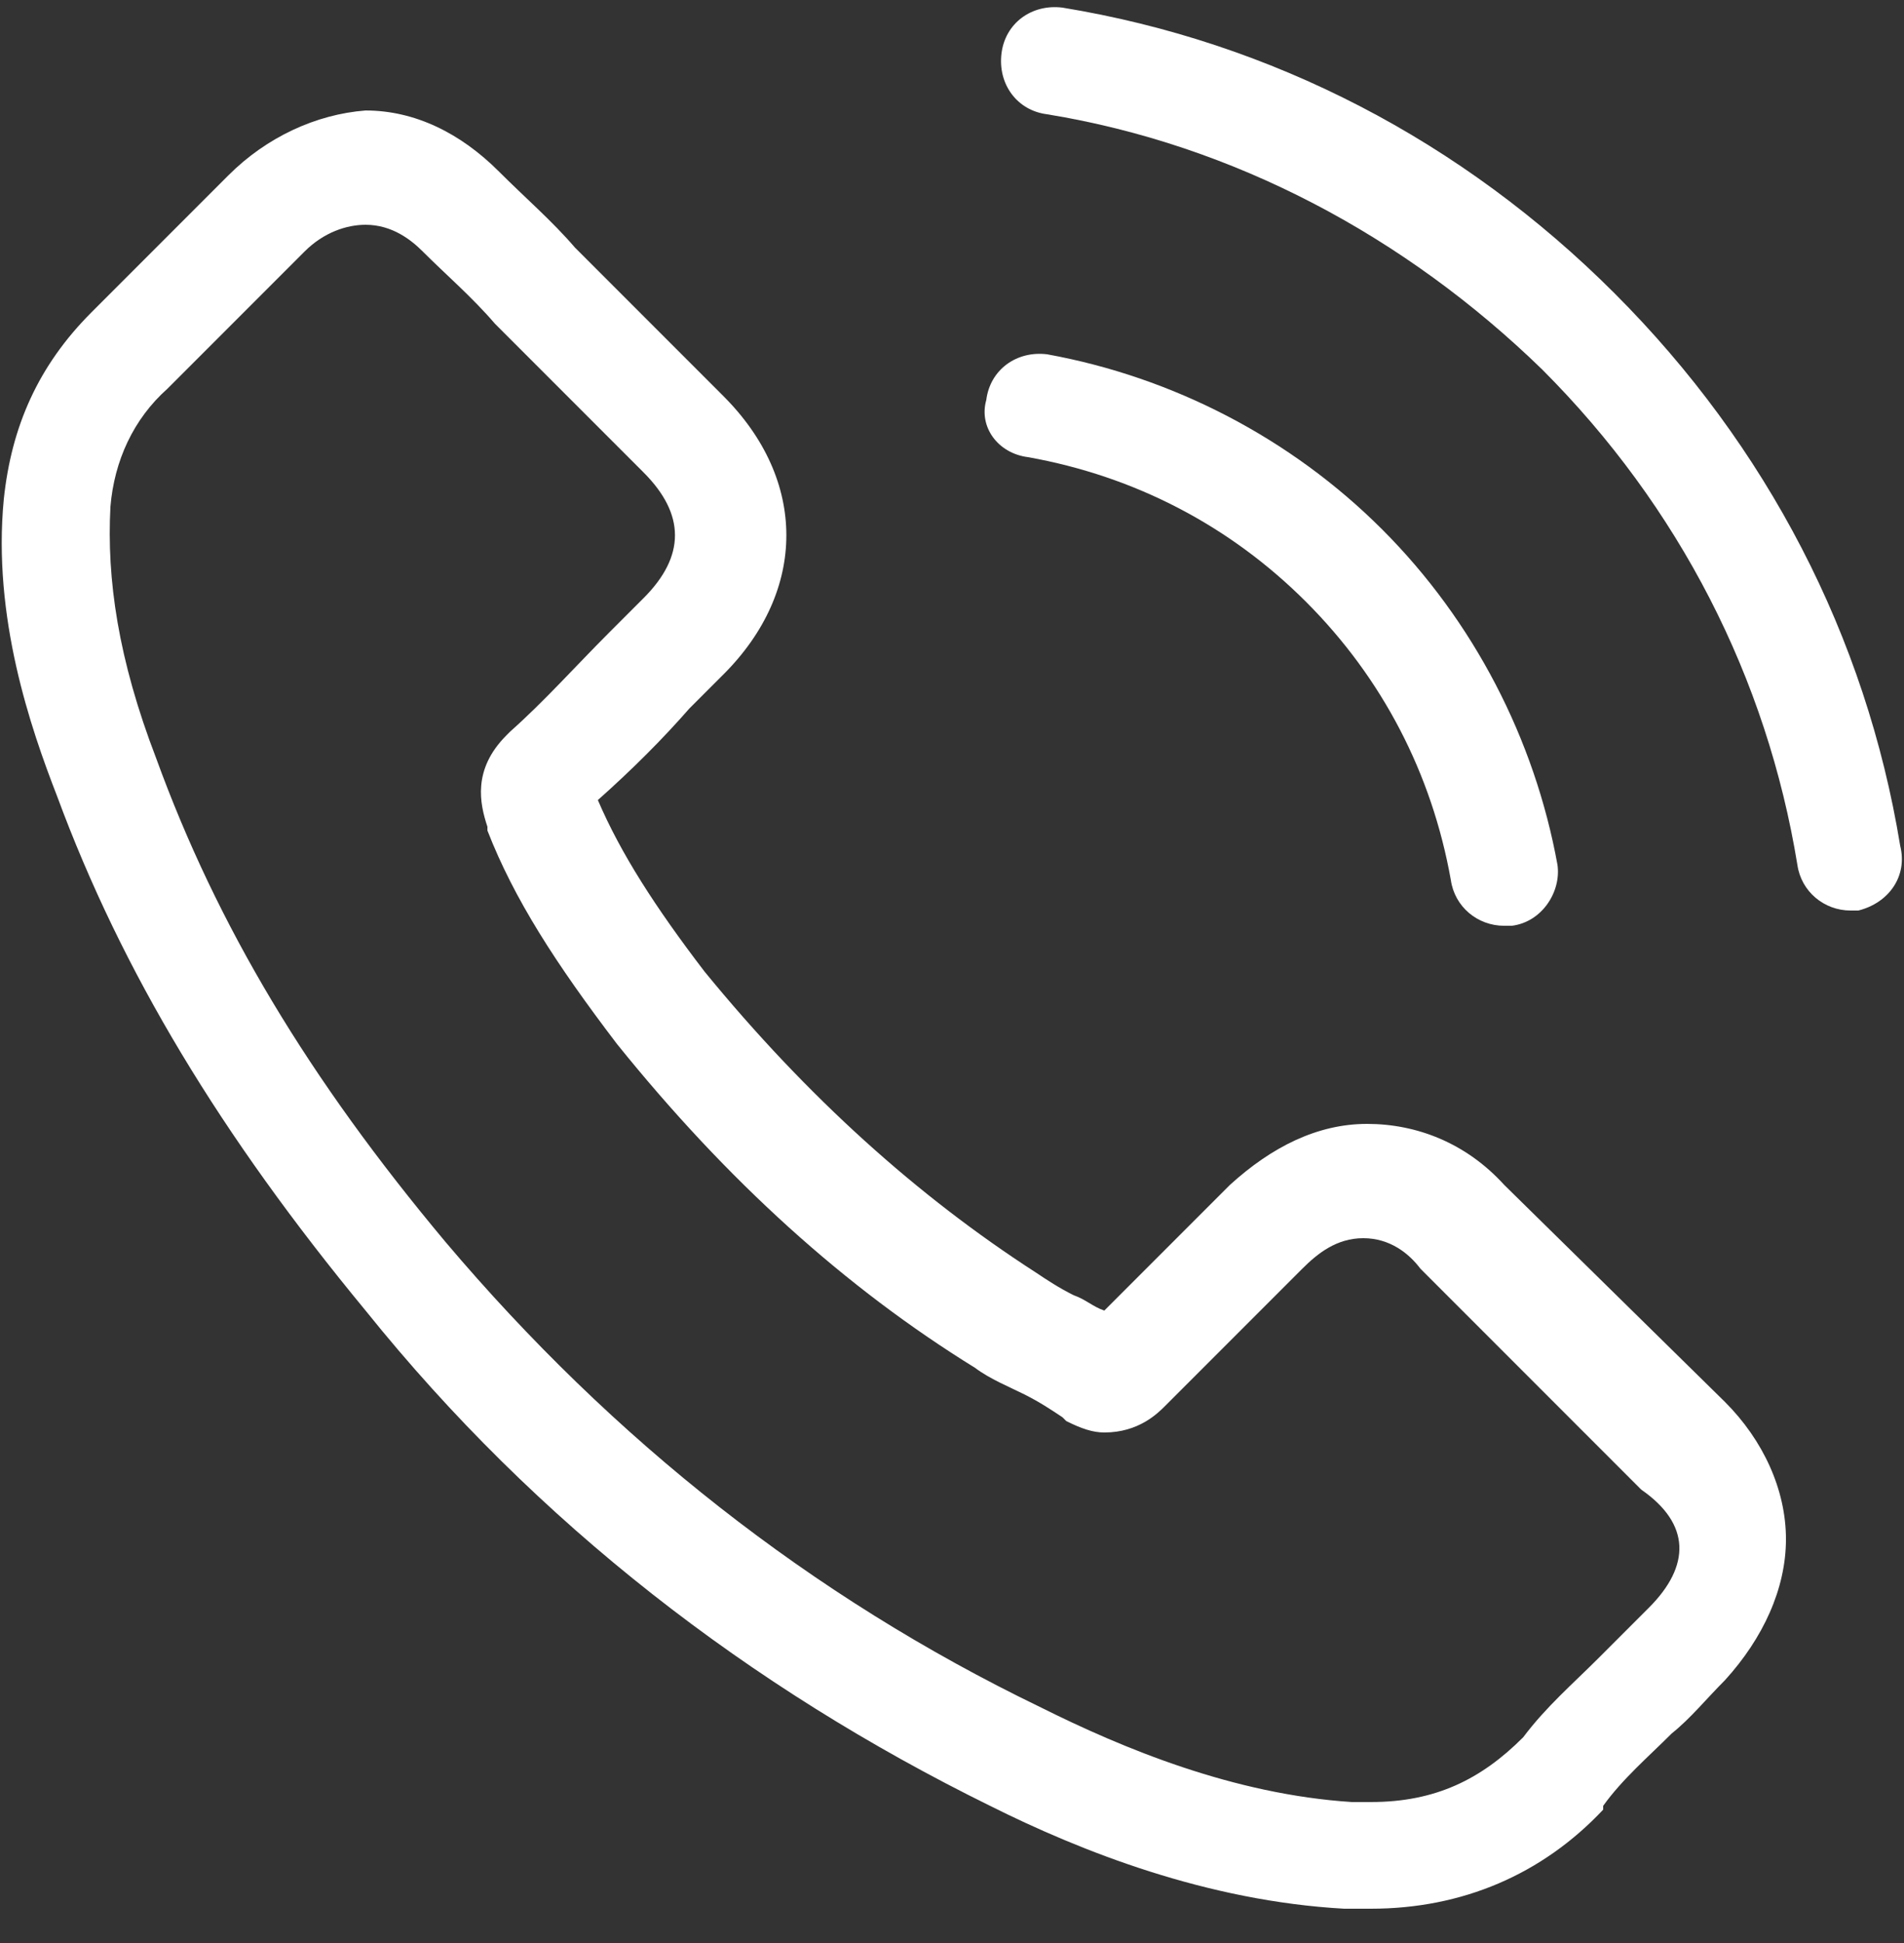 <?xml version="1.0" encoding="utf-8"?>
<!-- Generator: Adobe Illustrator 26.0.1, SVG Export Plug-In . SVG Version: 6.00 Build 0)  -->
<svg version="1.1" id="Layer_1" xmlns="http://www.w3.org/2000/svg" xmlns:xlink="http://www.w3.org/1999/xlink" x="0px" y="0px"
	 viewBox="0 0 50 51" style="enable-background:new 0 0 50 51;" xml:space="preserve">
<rect x="0" y="0" width="50" height="51" fill="#333333" stroke="none"/>
<style type="text/css">
	.st0{clip-path:url(#SVGID_00000043423999058853075670000005516618661008441007_);}
	.st1{fill:#FFFFFF;}
</style>
<g>
	<defs>
		<rect id="SVGID_1_" y="0.1" width="50" height="50"/>
	</defs>
	<clipPath id="SVGID_00000034800116923394975470000005312392441346455949_">
		<use xlink:href="#SVGID_1_"  style="overflow:visible;"/>
	</clipPath>
	<g style="clip-path:url(#SVGID_00000034800116923394975470000005312392441346455949_);">
		<path class="st1" d="M39.5,31.1c-1-1.1-2.3-1.6-3.6-1.6c-1.3,0-2.5,0.6-3.6,1.6L29,34.4c-0.3-0.1-0.5-0.3-0.8-0.4
			c-0.4-0.2-0.7-0.4-1-0.6c-3.1-2-6-4.6-8.7-7.9c-1.3-1.7-2.2-3.1-2.8-4.5c0.9-0.8,1.7-1.6,2.4-2.4c0.3-0.3,0.6-0.6,0.9-0.9
			c2.2-2.2,2.2-5.1,0-7.3l-2.9-2.9c-0.3-0.3-0.7-0.7-1-1c-0.6-0.7-1.3-1.3-2-2c-1-1-2.2-1.6-3.5-1.6C8.3,3,7,3.6,6,4.6c0,0,0,0,0,0
			L2.4,8.2c-1.4,1.4-2.1,3-2.3,4.9c-0.3,3.1,0.7,6,1.4,7.8c1.7,4.6,4.3,8.9,8.1,13.5C14.1,40,19.7,44.3,26,47.4
			c2.4,1.2,5.7,2.5,9.3,2.7c0.2,0,0.5,0,0.7,0c2.4,0,4.5-0.9,6.1-2.6c0,0,0,0,0-0.1c0.5-0.7,1.2-1.3,1.8-1.9
			c0.5-0.4,0.9-0.9,1.4-1.4c1-1.1,1.6-2.4,1.6-3.7c0-1.3-0.6-2.6-1.6-3.6L39.5,31.1z M43.3,42.2C43.3,42.2,43.3,42.2,43.3,42.2
			c-0.4,0.4-0.8,0.8-1.3,1.3c-0.7,0.7-1.4,1.3-2,2.1c-1.1,1.1-2.3,1.7-4,1.7c-0.2,0-0.3,0-0.5,0c-3.1-0.2-6-1.4-8.2-2.5
			c-6-2.9-11.2-7-15.6-12.2c-3.6-4.3-6-8.3-7.6-12.7c-1-2.6-1.3-4.7-1.2-6.6c0.1-1.2,0.6-2.3,1.5-3.1L8,6.6c0.5-0.5,1.1-0.7,1.6-0.7
			c0.7,0,1.2,0.4,1.5,0.7c0,0,0,0,0,0c0.6,0.6,1.3,1.2,1.9,1.9c0.3,0.3,0.7,0.7,1,1l2.9,2.9c1.1,1.1,1.1,2.2,0,3.3
			c-0.3,0.3-0.6,0.6-0.9,0.9c-0.9,0.9-1.7,1.8-2.6,2.6c0,0,0,0-0.1,0.1c-0.9,0.9-0.7,1.8-0.5,2.4c0,0,0,0.1,0,0.1
			c0.7,1.8,1.8,3.5,3.4,5.6l0,0c2.9,3.6,6,6.4,9.4,8.5c0.4,0.3,0.9,0.5,1.3,0.7c0.4,0.2,0.7,0.4,1,0.6c0,0,0.1,0.1,0.1,0.1
			c0.4,0.2,0.7,0.3,1,0.3c0.9,0,1.4-0.5,1.6-0.7l3.6-3.6c0.4-0.4,0.9-0.8,1.6-0.8c0.7,0,1.2,0.4,1.5,0.8c0,0,0,0,0,0l5.8,5.8
			C44.4,40,44.4,41.1,43.3,42.2z"/>
		<path class="st1" d="M27,12c2.8,0.5,5.3,1.8,7.3,3.8c2,2,3.3,4.5,3.8,7.3c0.1,0.7,0.7,1.2,1.4,1.2c0.1,0,0.2,0,0.2,0
			c0.8-0.1,1.3-0.9,1.2-1.6c-0.6-3.3-2.2-6.4-4.6-8.8c-2.4-2.4-5.5-4-8.8-4.6c-0.8-0.1-1.5,0.4-1.6,1.2C25.7,11.2,26.2,11.9,27,12z"
			/>
		<path class="st1" d="M49.9,22.2c-0.9-5.5-3.5-10.5-7.5-14.5s-9-6.6-14.5-7.5c-0.8-0.1-1.5,0.4-1.6,1.2c-0.1,0.8,0.4,1.5,1.2,1.6
			c4.9,0.8,9.4,3.2,13,6.7c3.6,3.6,5.9,8.1,6.7,13c0.1,0.7,0.7,1.2,1.4,1.2c0.1,0,0.2,0,0.2,0C49.6,23.7,50.1,23,49.9,22.2z"/>
	</g>
</g>
</svg>
